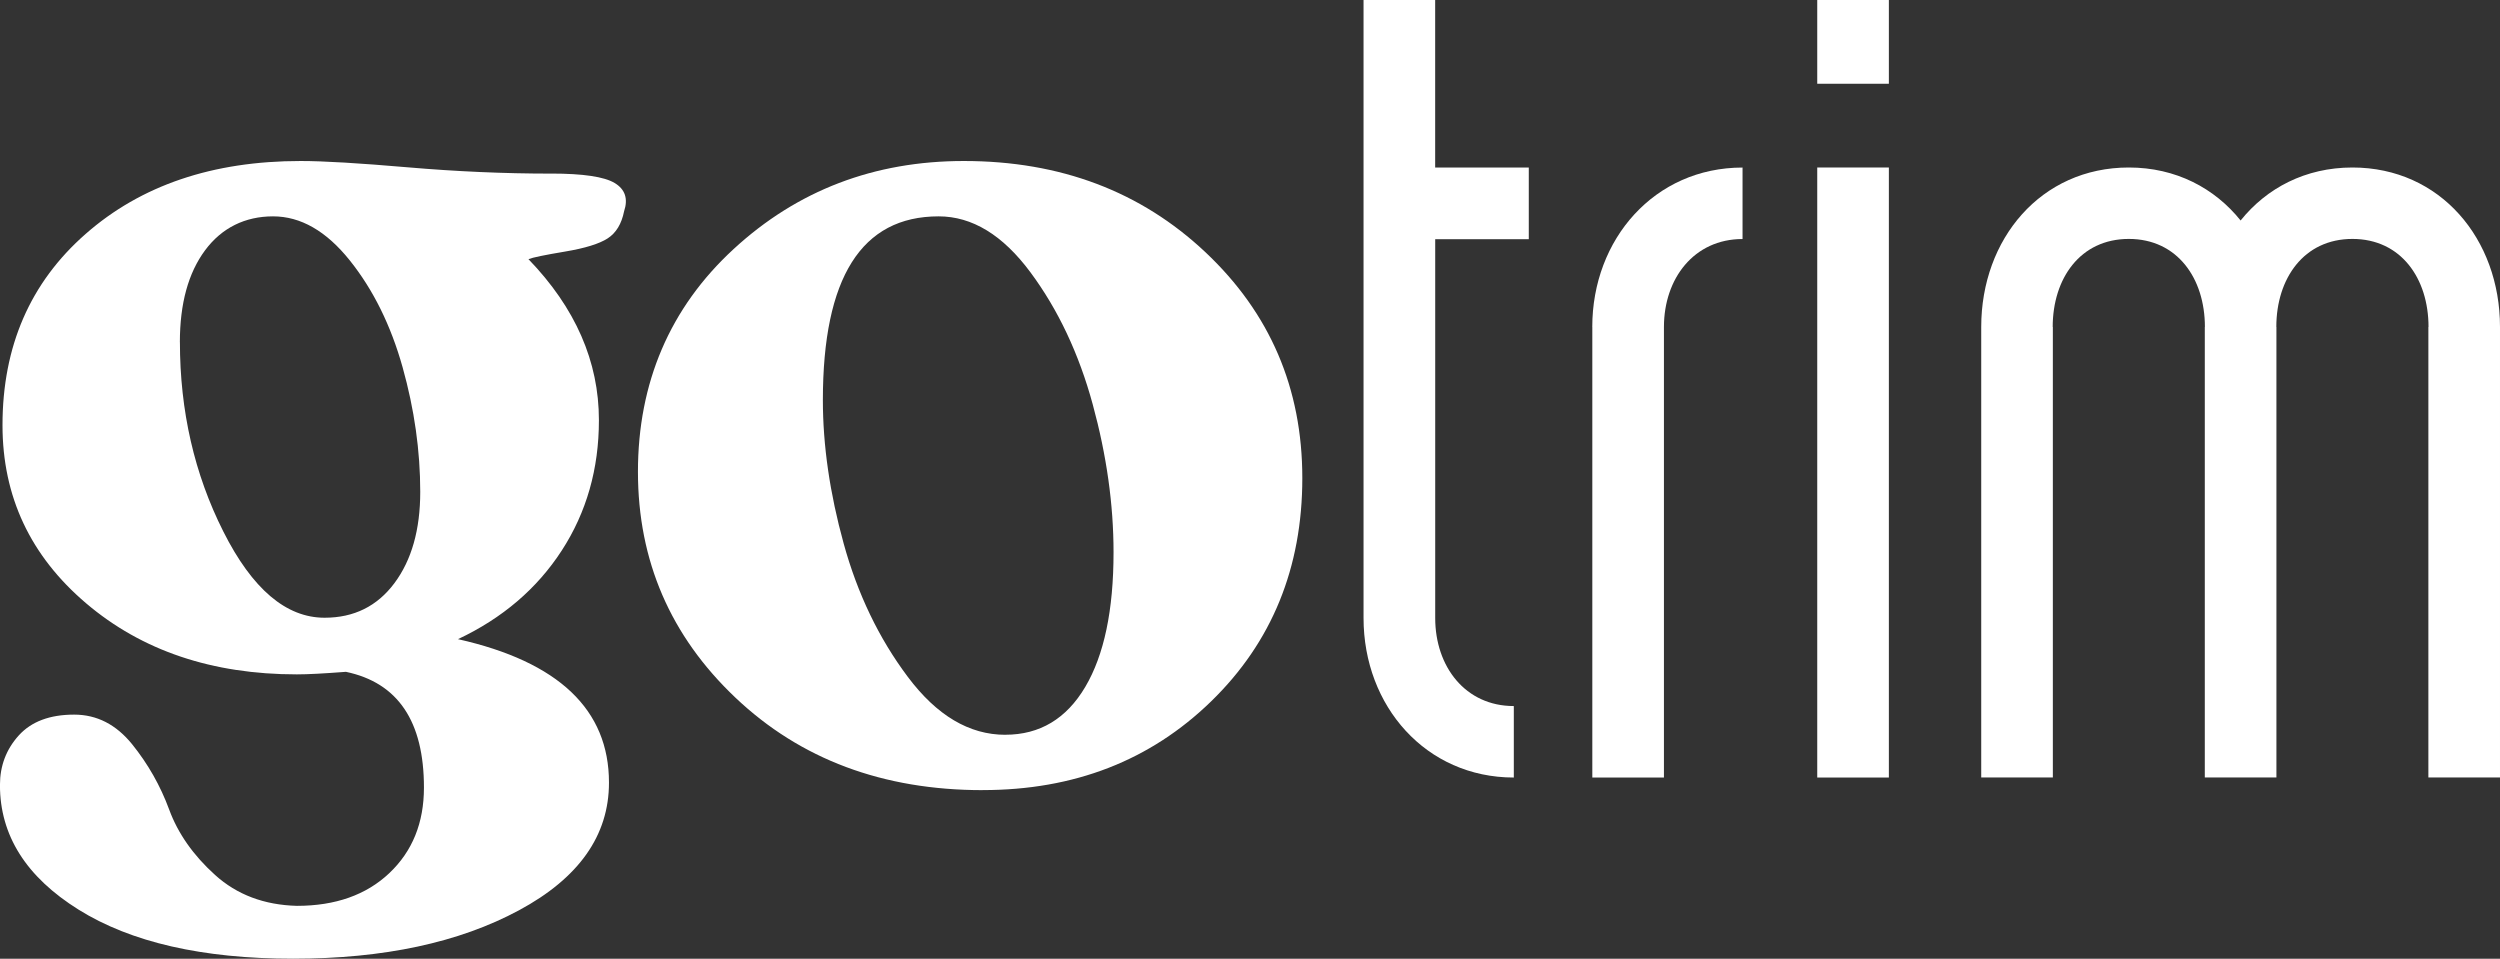<?xml version="1.0" encoding="UTF-8"?><svg id="uuid-1c9e9363-d3a5-4ffc-aafb-4e0274dcb8f6" xmlns="http://www.w3.org/2000/svg" viewBox="0 0 519.4 199.19"><rect x="0" y="0" width="519.4" height="199.19" fill="#333333" stroke="none"/><defs><style>.uuid-3c3f32c4-b649-448d-8f3f-c9b51c24b530{fill:#fff;}</style></defs><g id="uuid-5bb1fec4-424d-4542-be9f-b12241d85674"><rect class="uuid-3c3f32c4-b649-448d-8f3f-c9b51c24b530" x="377.55" width="14.88" height="17.4"/><rect class="uuid-3c3f32c4-b649-448d-8f3f-c9b51c24b530" x="377.55" y="34.8" width="14.88" height="126.74"/><path class="uuid-3c3f32c4-b649-448d-8f3f-c9b51c24b530" d="M488.74,34.8c-9.76,0-17.82,4.27-23.23,11.01-5.41-6.74-13.47-11.01-23.23-11.01-18.27,0-30.66,14.86-30.66,33.13v93.6h14.88v-93.6h-.03c0-10.08,5.72-18.29,15.81-18.29s15.81,8.2,15.81,18.29h-.02v93.6h14.88v-93.6h-.02c0-10.08,5.72-18.29,15.81-18.29s15.81,8.2,15.81,18.29h-.03v93.6h14.88v-93.6c0-18.27-12.39-33.13-30.66-33.13"/><path class="uuid-3c3f32c4-b649-448d-8f3f-c9b51c24b530" d="M330.82,67.94v93.6h14.88v-93.6c0-10.08,6.25-18.28,16.33-18.28v-14.85c-18.27,0-31.22,14.86-31.22,33.13"/><path class="uuid-3c3f32c4-b649-448d-8f3f-c9b51c24b530" d="M298.17,34.8V0h-14.88v128.41c0,18.27,12.95,33.13,31.22,33.13v-14.85c-10.08,0-16.33-8.2-16.33-18.28V49.69h19.44v-14.88h-19.44Z"/><path class="uuid-3c3f32c4-b649-448d-8f3f-c9b51c24b530" d="M114.5,36.06c6.62,0,11.02.65,13.2,1.96,2.18,1.31,2.83,3.27,1.96,5.88-.52,2.61-1.66,4.49-3.4,5.62-1.74,1.13-4.7,2.05-8.89,2.75-4.18.7-6.71,1.22-7.58,1.57,9.76,10.11,14.64,21.26,14.64,33.46,0,10.11-2.57,19.13-7.71,27.06-5.14,7.93-12.33,14.08-21.57,18.43,20.91,4.7,31.37,14.64,31.37,29.8,0,10.98-6.23,19.82-18.69,26.53-12.46,6.71-28.1,10.06-46.93,10.06s-33.68-3.4-44.57-10.19c-10.89-6.8-16.34-15.42-16.34-25.88,0-4.01,1.31-7.45,3.92-10.33,2.61-2.87,6.44-4.31,11.5-4.31,4.71,0,8.71,2.05,12.03,6.14,3.31,4.1,5.88,8.63,7.71,13.59,1.83,4.97,5.01,9.5,9.54,13.59,4.53,4.09,10.19,6.23,16.99,6.41,8.01,0,14.42-2.27,19.21-6.8,4.79-4.53,7.19-10.45,7.19-17.77,0-13.77-5.4-21.78-16.21-24.05-4.54.35-7.93.53-10.19.53-17.6,0-32.2-4.92-43.79-14.77C6.31,115.49.52,103.16.52,88.34c0-16.38,5.75-29.63,17.26-39.73,11.5-10.11,26.4-15.16,44.7-15.16,4.71,0,12.11.44,22.22,1.31,10.11.87,20.04,1.31,29.8,1.31M37.38,71.09c0,14.29,3.01,27.41,9.02,39.34,6.01,11.94,13.03,17.91,21.04,17.91,6.1,0,10.93-2.39,14.51-7.19,3.57-4.79,5.36-11.11,5.36-18.95,0-8.54-1.22-17.17-3.66-25.88-2.44-8.71-6.1-16.12-10.98-22.22-4.88-6.1-10.2-9.15-15.95-9.15s-10.63,2.35-14.12,7.06c-3.49,4.71-5.23,11.07-5.23,19.09"/><path class="uuid-3c3f32c4-b649-448d-8f3f-c9b51c24b530" d="M204.17,164.16c-20.74,0-37.87-6.41-51.37-19.21-13.51-12.81-20.26-28.45-20.26-46.93s6.62-34.07,19.87-46.27c13.24-12.2,29.19-18.3,47.84-18.3,20.04,0,36.77,6.32,50.19,18.95,13.42,12.64,20.13,28.28,20.13,46.92s-6.32,34.12-18.95,46.4c-12.64,12.29-28.45,18.43-47.45,18.43M208.87,152.65c7.14,0,12.68-3.31,16.6-9.93,3.92-6.62,5.88-15.95,5.88-27.97,0-9.93-1.44-20.17-4.32-30.72-2.87-10.54-7.19-19.69-12.94-27.45-5.75-7.75-12.11-11.63-19.08-11.63-16.03,0-24.05,12.72-24.05,38.17,0,9.41,1.44,19.35,4.32,29.8,2.88,10.46,7.32,19.7,13.33,27.71,6.01,8.02,12.76,12.03,20.26,12.03"/></g></svg>